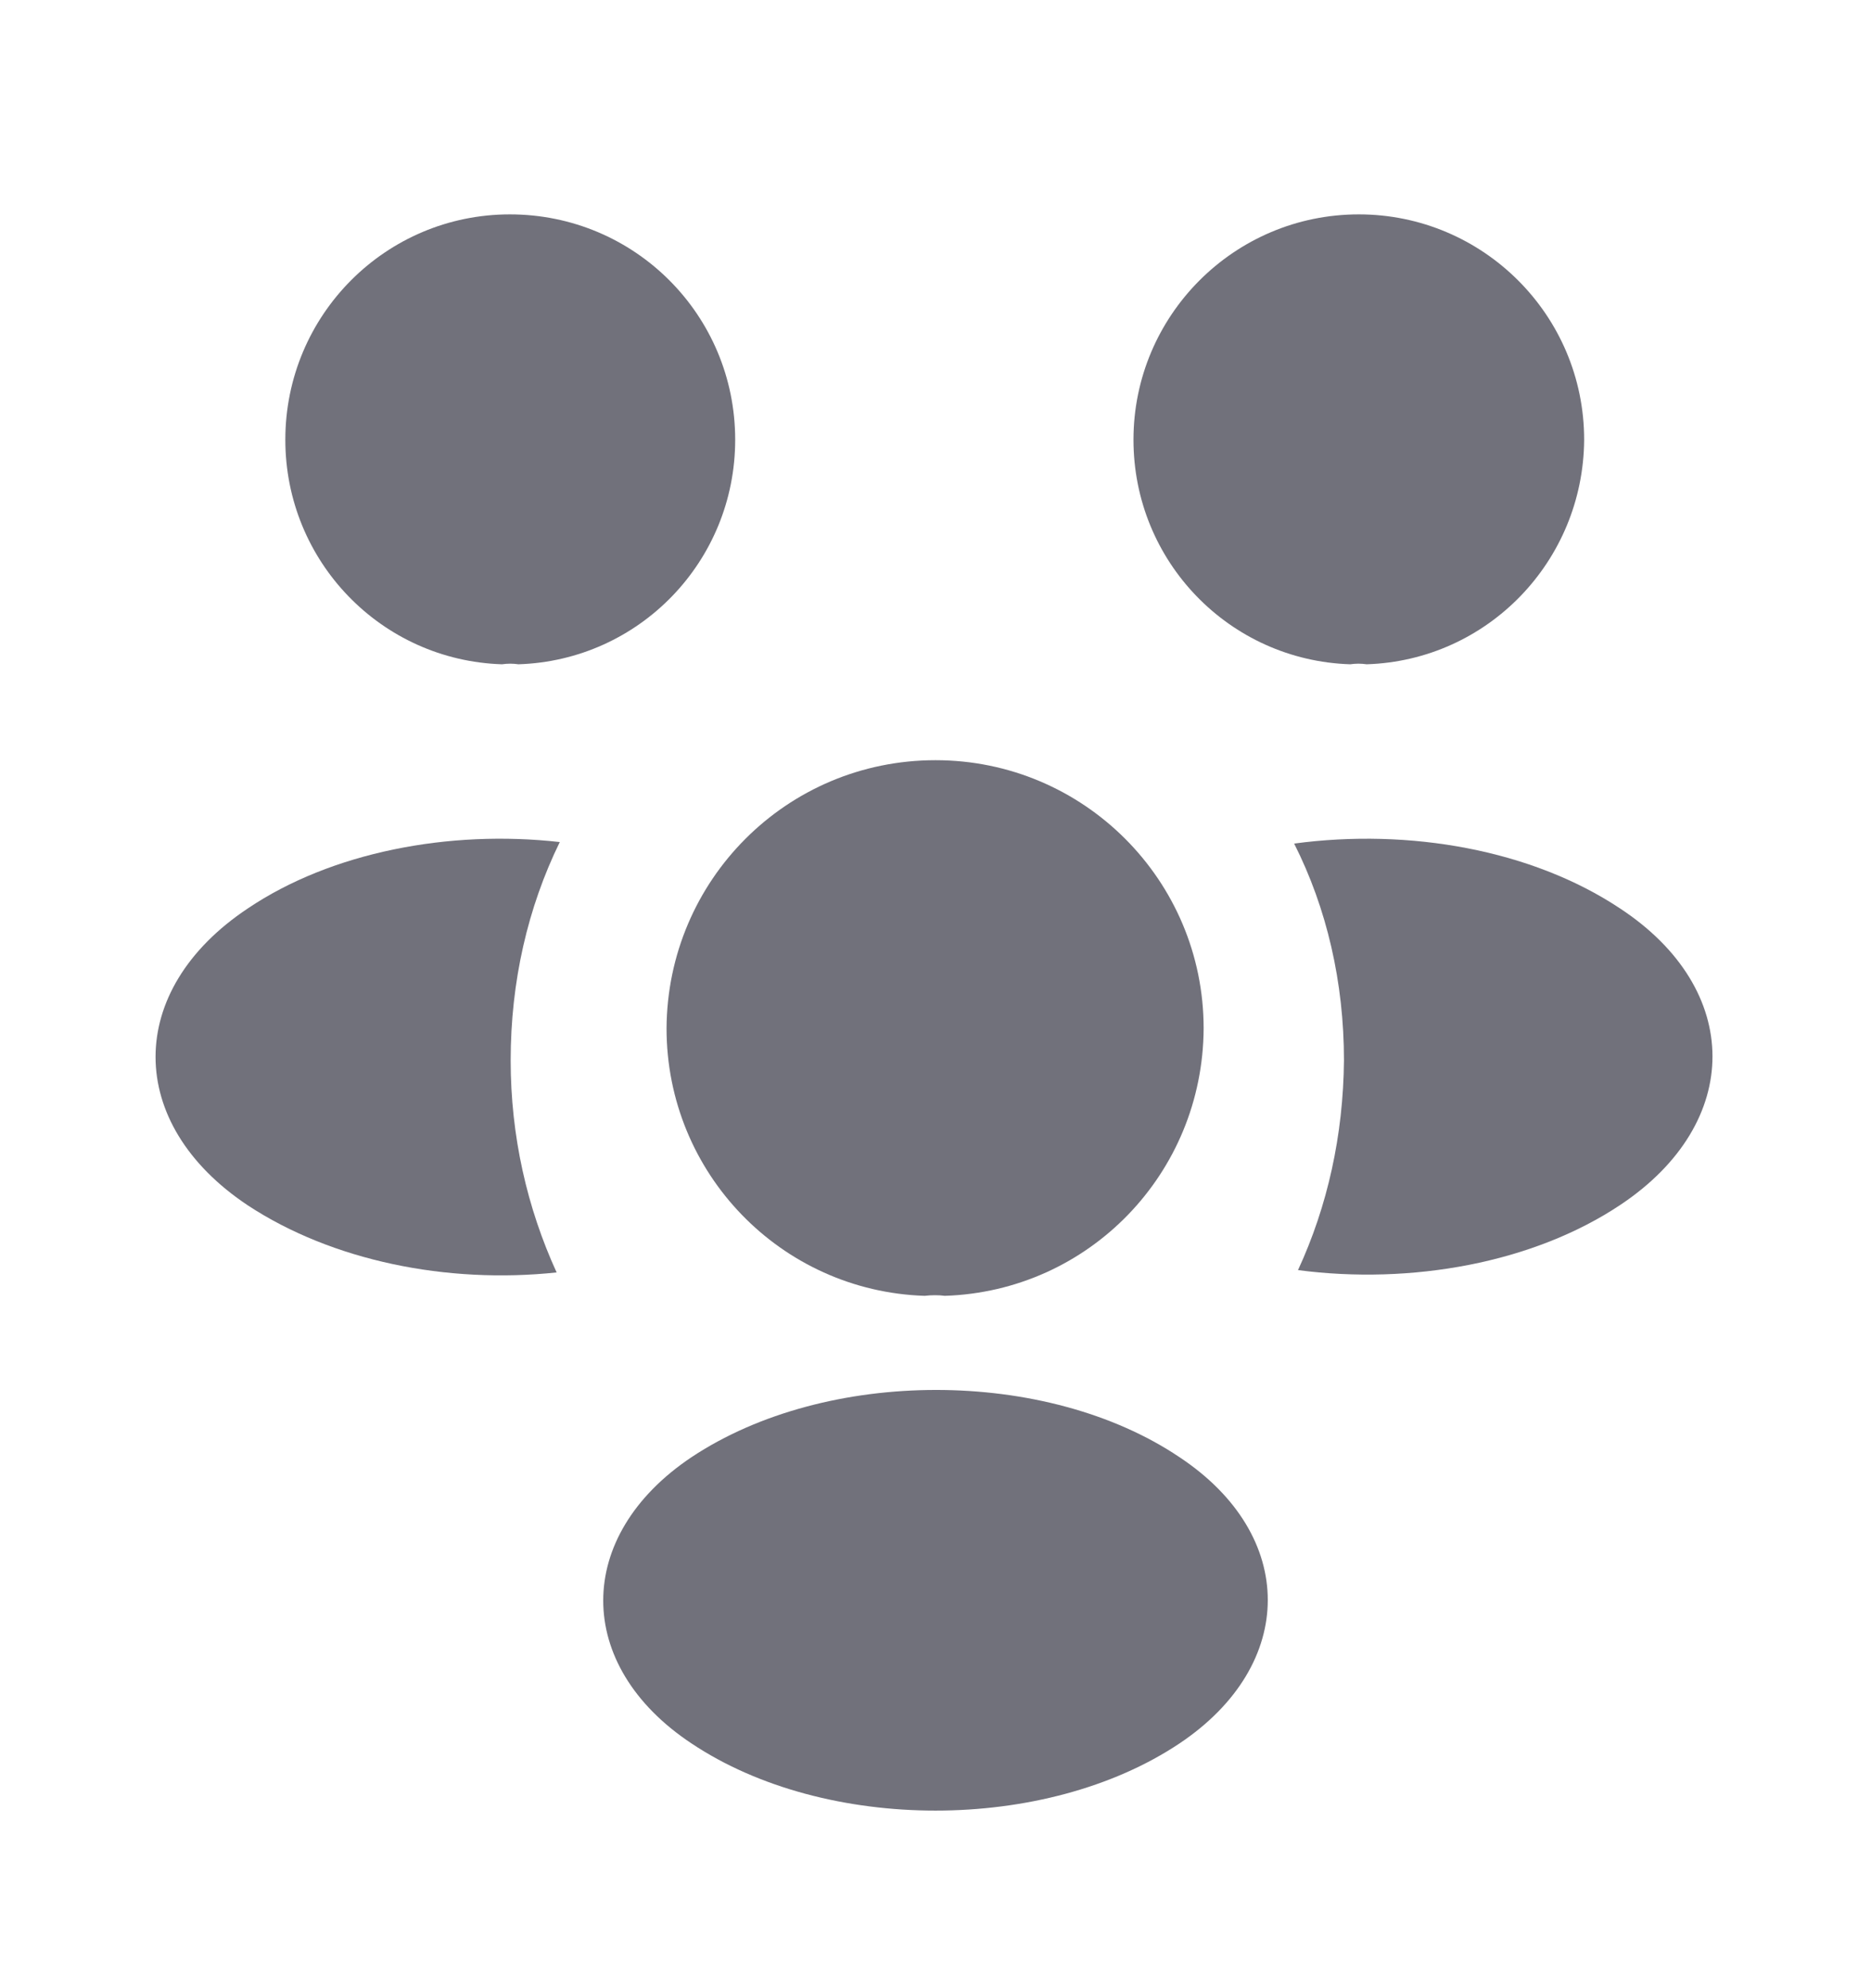 <svg width="16" height="17" viewBox="0 0 16 17" fill="none" xmlns="http://www.w3.org/2000/svg">
<path d="M11.687 5.68C11.64 5.673 11.593 5.673 11.547 5.68C10.513 5.647 9.693 4.8 9.693 3.76C9.693 2.7 10.553 1.833 11.62 1.833C12.68 1.833 13.547 2.693 13.547 3.76C13.54 4.8 12.72 5.647 11.687 5.68Z" fill="#71717B"/>
<path d="M13.86 10.3C13.113 10.8 12.067 10.987 11.1 10.86C11.353 10.313 11.487 9.707 11.493 9.067C11.493 8.4 11.347 7.767 11.067 7.213C12.053 7.08 13.1 7.267 13.853 7.767C14.907 8.46 14.907 9.6 13.86 10.3Z" fill="#71717B"/>
<path d="M4.293 5.68C4.34 5.673 4.387 5.673 4.433 5.68C5.467 5.647 6.287 4.8 6.287 3.76C6.287 2.693 5.427 1.833 4.36 1.833C3.3 1.833 2.44 2.693 2.44 3.76C2.44 4.8 3.26 5.647 4.293 5.68Z" fill="#71717B"/>
<path d="M4.367 9.067C4.367 9.713 4.507 10.327 4.76 10.88C3.82 10.98 2.84 10.78 2.12 10.307C1.067 9.607 1.067 8.467 2.12 7.767C2.833 7.287 3.84 7.093 4.787 7.2C4.513 7.76 4.367 8.393 4.367 9.067Z" fill="#71717B"/>
<path d="M8.08 11.08C8.027 11.073 7.967 11.073 7.907 11.08C6.68 11.04 5.7 10.033 5.7 8.793C5.707 7.527 6.727 6.5 8 6.5C9.267 6.5 10.293 7.527 10.293 8.793C10.287 10.033 9.313 11.04 8.08 11.08Z" fill="#71717B"/>
<path d="M5.913 12.46C4.907 13.133 4.907 14.24 5.913 14.907C7.06 15.673 8.94 15.673 10.087 14.907C11.093 14.233 11.093 13.127 10.087 12.46C8.947 11.693 7.067 11.693 5.913 12.46Z" fill="#71717B"/>
</svg>
